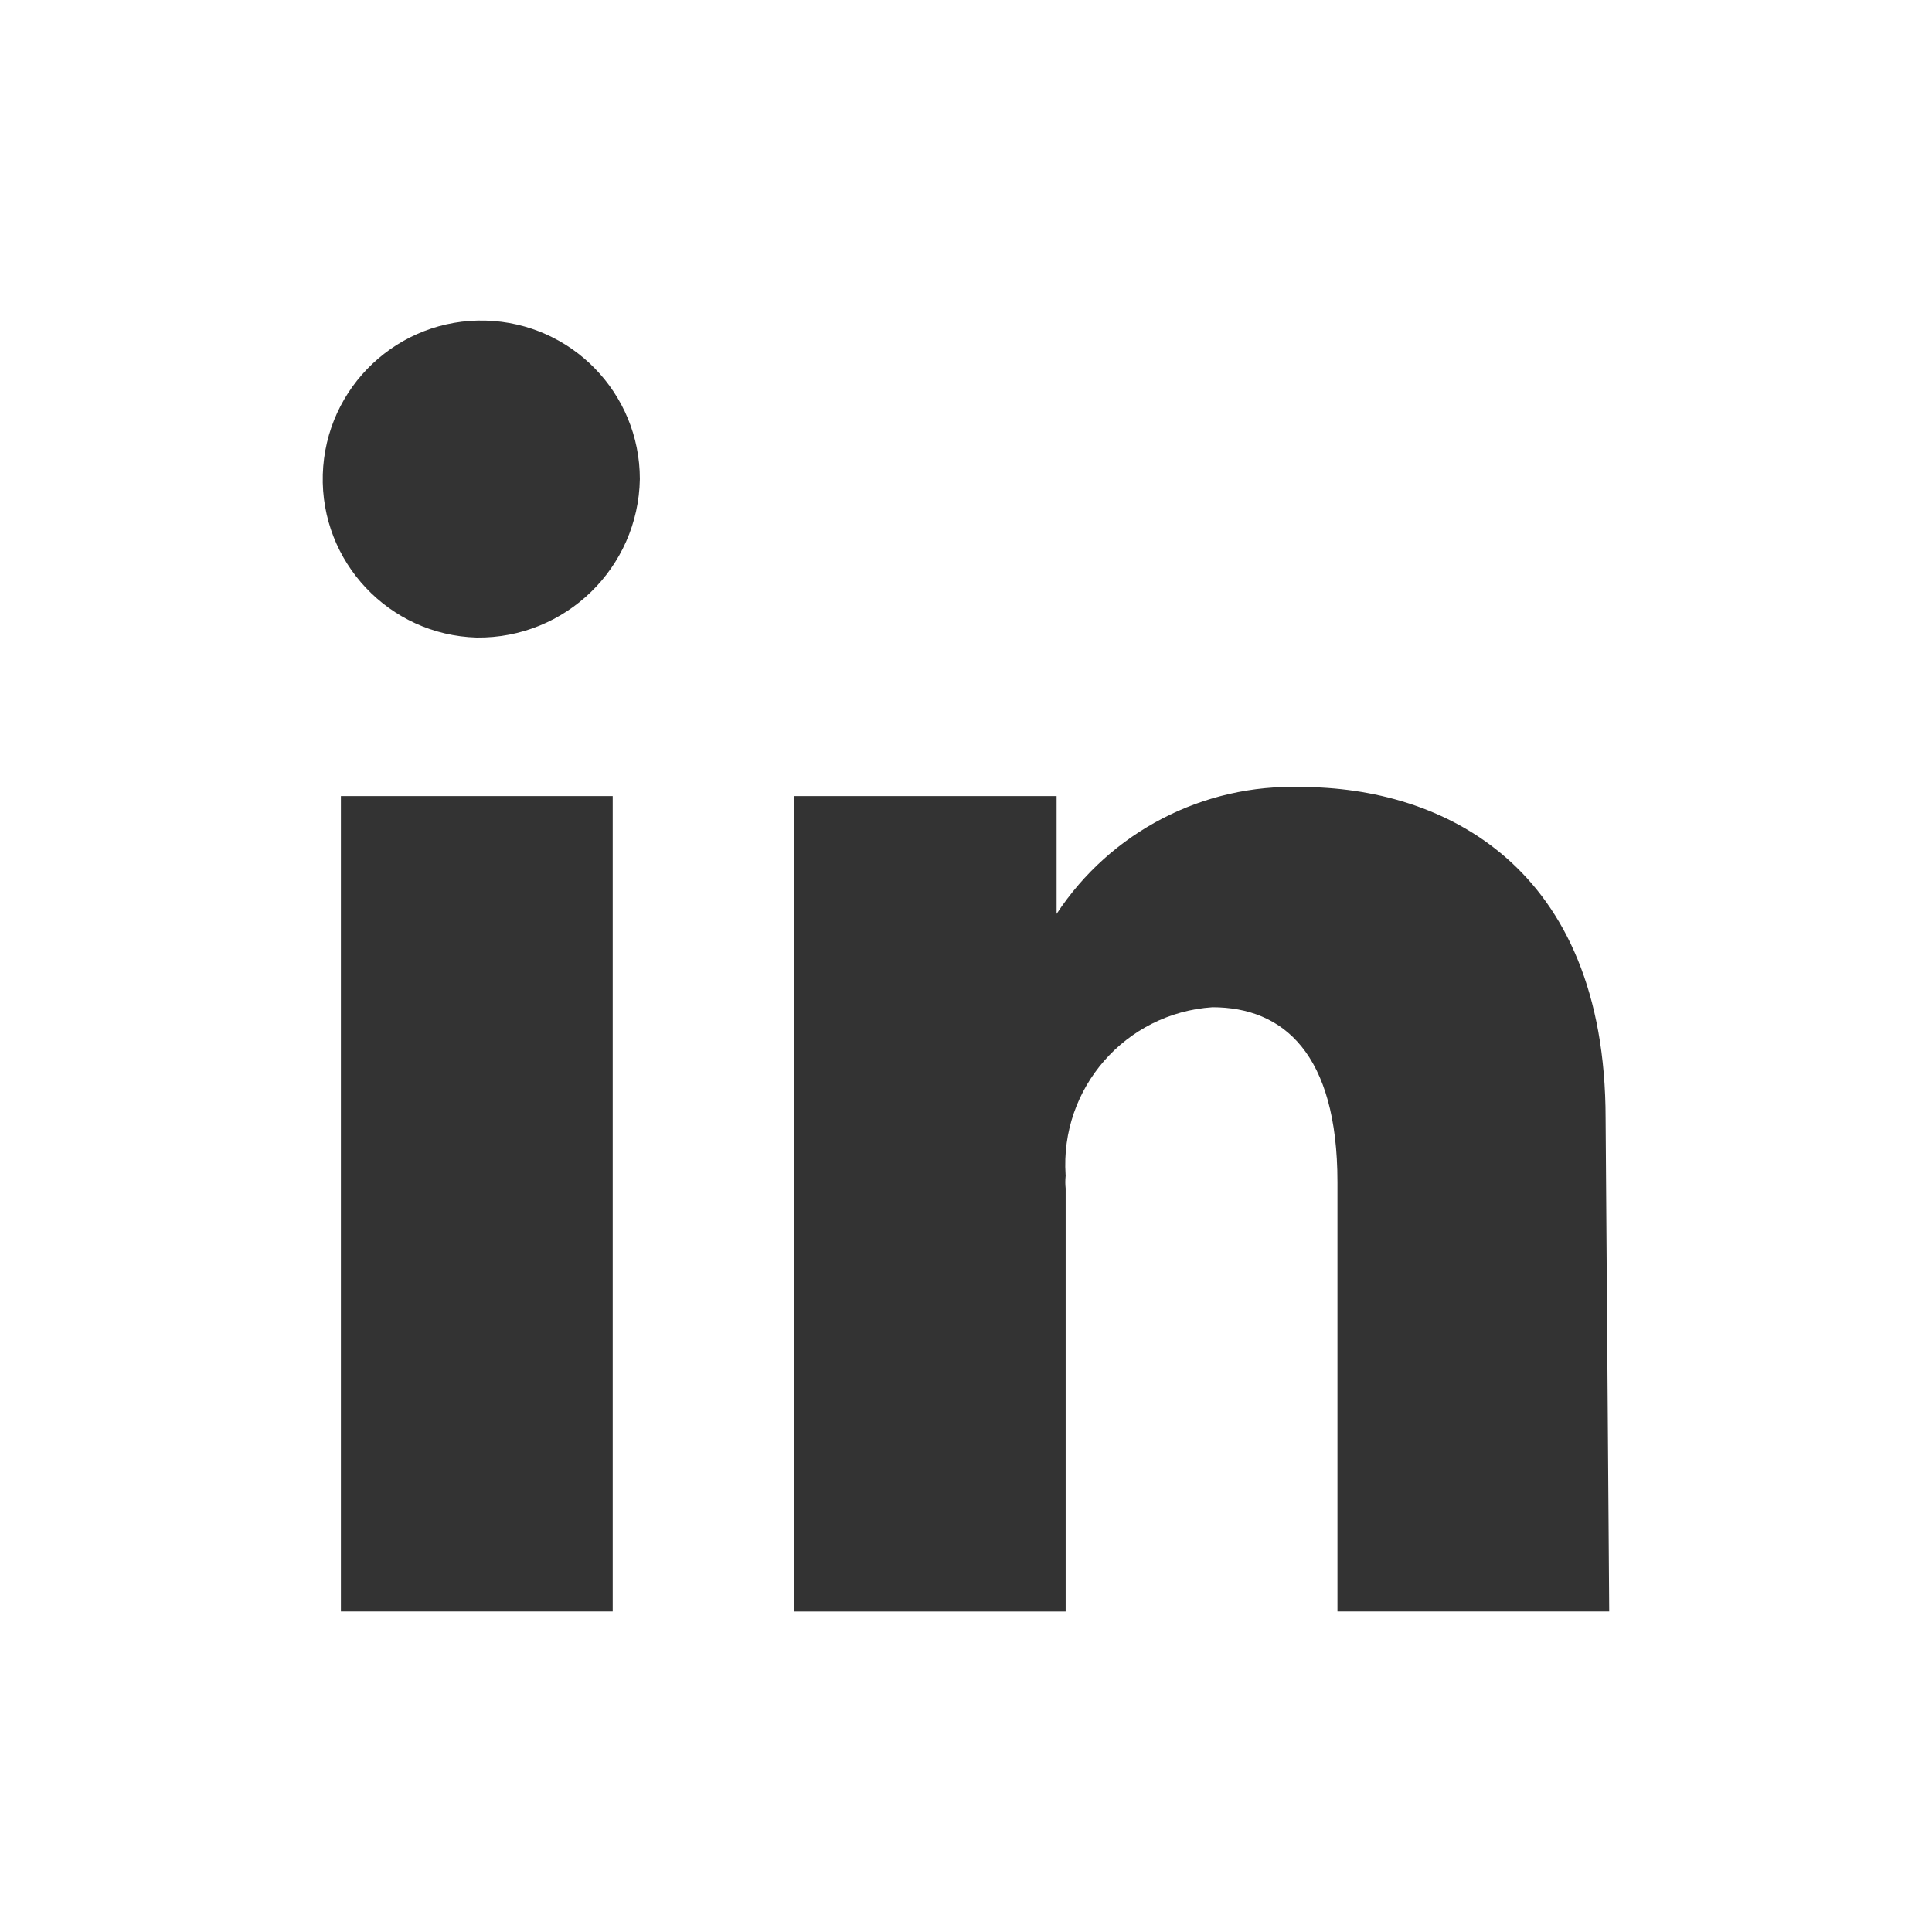 <?xml version="1.0" encoding="utf-8"?>
<!-- Generator: Adobe Illustrator 28.0.0, SVG Export Plug-In . SVG Version: 6.00 Build 0)  -->
<svg version="1.1" id="Layer_2_00000149382013062636531490000016626795975459409052_"
	 xmlns="http://www.w3.org/2000/svg" xmlns:xlink="http://www.w3.org/1999/xlink" x="0px" y="0px" viewBox="0 0 38 38"
	 style="enable-background:new 0 0 38 38;" xml:space="preserve">
<rect x="0" y="0" width="38" height="38" fill="#333333" stroke="none"/>
<style type="text/css">
	.st0{fill:#FFFFFF;}
</style>
<g id="Layer_1-2">
	<path class="st0" d="M0-0v38h38v-38H0z M12.05,31.696H6.705V15.658h5.346V31.696z M9.377,12.54
		c-1.722-0.049-3.077-1.485-3.028-3.206C6.399,7.612,7.834,6.256,9.556,6.306
		c1.686,0.048,3.029,1.429,3.029,3.116C12.556,11.166,11.122,12.56,9.377,12.54z
		 M26.306,31.696v-8.446c0-2.53-1.069-3.439-2.459-3.439
		c-1.709,0.114-3.001,1.591-2.888,3.3c0,0.005,0.001,0.01,0.001,0.015
		c-0.009,0.083-0.009,0.167,0,0.249v8.322h-5.346V15.658h5.168v2.317
		c1.06-1.612,2.883-2.558,4.811-2.495c2.762,0,5.987,1.532,5.987,6.522l0.071,9.694
		H26.306z"/>
</g>
</svg>
